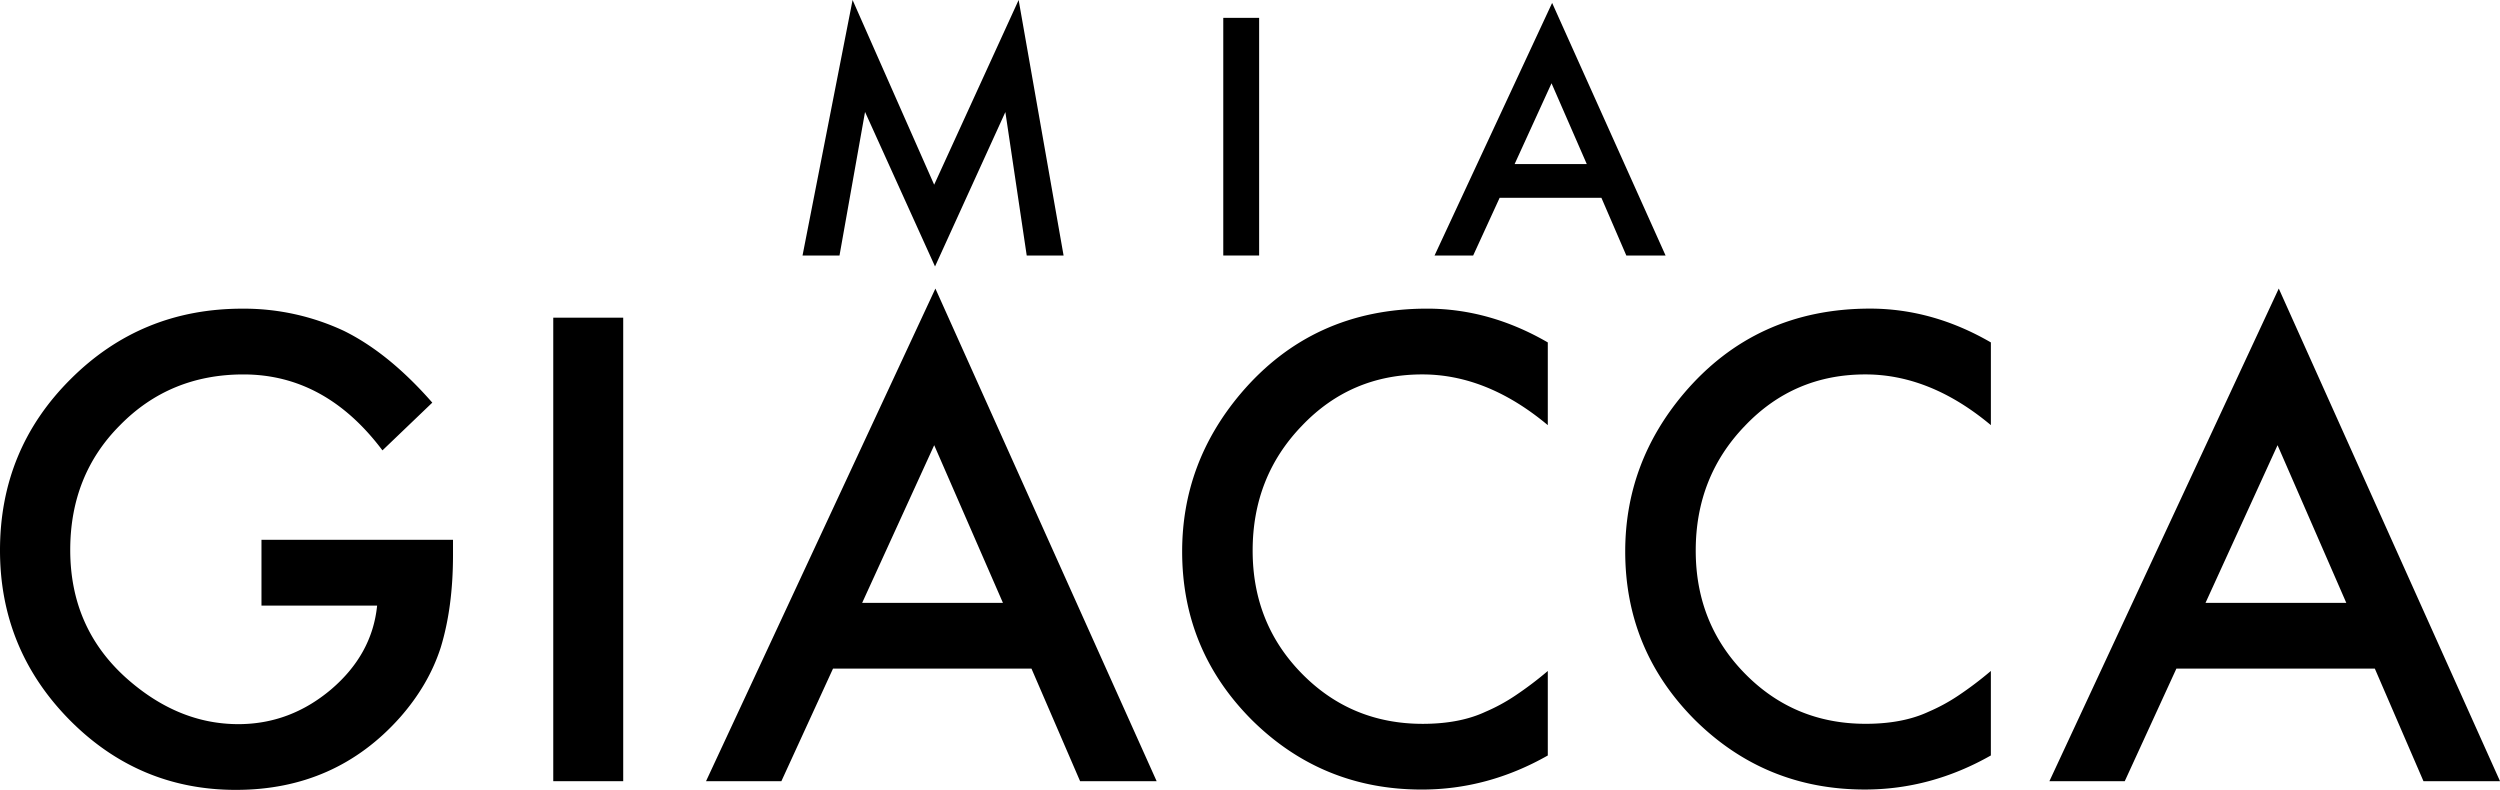 <svg xmlns="http://www.w3.org/2000/svg" viewBox="0 0 1521.84 480.84"><title>miagiacca-logo-black</title><g id="Ebene_2" data-name="Ebene 2"><g id="Gruppe_1" data-name="Gruppe 1"><g id="_MIA_GIACCA" data-name="MIAGIACCA"><path d="M488.53,155.54,519,0l49.66,112.44L620.08,0l27.36,155.54H625l-13-87.33-42.82,94-42.6-94.07-15.55,87.42Z"/><path d="M766.48,10.87V155.54H744.65V10.87Z"/><path d="M974.83,120.4H912.89l-16.12,35.14H873.26L944.84,1.78l69.06,153.76H990Zm-8.9-20.52L944.47,50.69,922,99.88Z"/><path d="M159.17,328.61H275.76v9.32q0,31.8-7.49,56.28-7.31,22.66-24.67,42.4-39.29,44.23-100,44.22-59.21,0-101.42-42.76Q0,395.13,0,335q0-61.4,42.94-104.16Q85.89,187.9,147.47,187.9a143.64,143.64,0,0,1,61.77,13.46q27.41,13.46,53.91,43.74l-30.34,29.06q-34.72-46.23-84.61-46.23-44.78,0-75.11,30.88-30.34,30.34-30.34,76,0,47.15,33.81,77.67,31.61,28.33,68.53,28.33,31.43,0,56.47-21.14,25-21.33,28-51H159.17Z"/><path d="M379.37,193.38V475.54H336.79V193.38Z"/><path d="M627.89,407H507.09l-31.43,68.53H429.79L569.41,175.66,704.09,475.54h-46.6Zm-17.36-40L568.68,271,524.82,367Z"/><path d="M942.2,208.45V258.8q-36.92-30.88-76.39-30.88-43.5,0-73.28,31.25-30,31.07-30,76,0,44.41,30,74.92T866,440.63q22.48,0,38.19-7.31a110.06,110.06,0,0,0,18.18-9.87,214.61,214.61,0,0,0,19.83-15v51.44q-36.55,20.75-76.75,20.74-60.49,0-103.25-42.21-42.58-42.58-42.58-102.7,0-53.91,35.63-96.12,43.86-51.71,113.48-51.72Q906.74,187.9,942.2,208.45Z"/><path d="M1211.92,208.45V258.8q-36.92-30.88-76.39-30.88-43.5,0-73.28,31.25-30,31.07-30,76,0,44.41,30,74.92t73.46,30.52q22.48,0,38.19-7.31a110.06,110.06,0,0,0,18.18-9.87,214.61,214.61,0,0,0,19.83-15v51.44q-36.55,20.75-76.75,20.74-60.49,0-103.25-42.21-42.58-42.58-42.58-102.7,0-53.91,35.63-96.12,43.86-51.71,113.48-51.72Q1176.46,187.9,1211.92,208.45Z"/><path d="M1445.64,407H1324.85l-31.43,68.53h-45.87l139.62-299.88,134.68,299.88h-46.6Zm-17.36-40L1386.43,271,1342.57,367Z"/></g></g></g></svg>